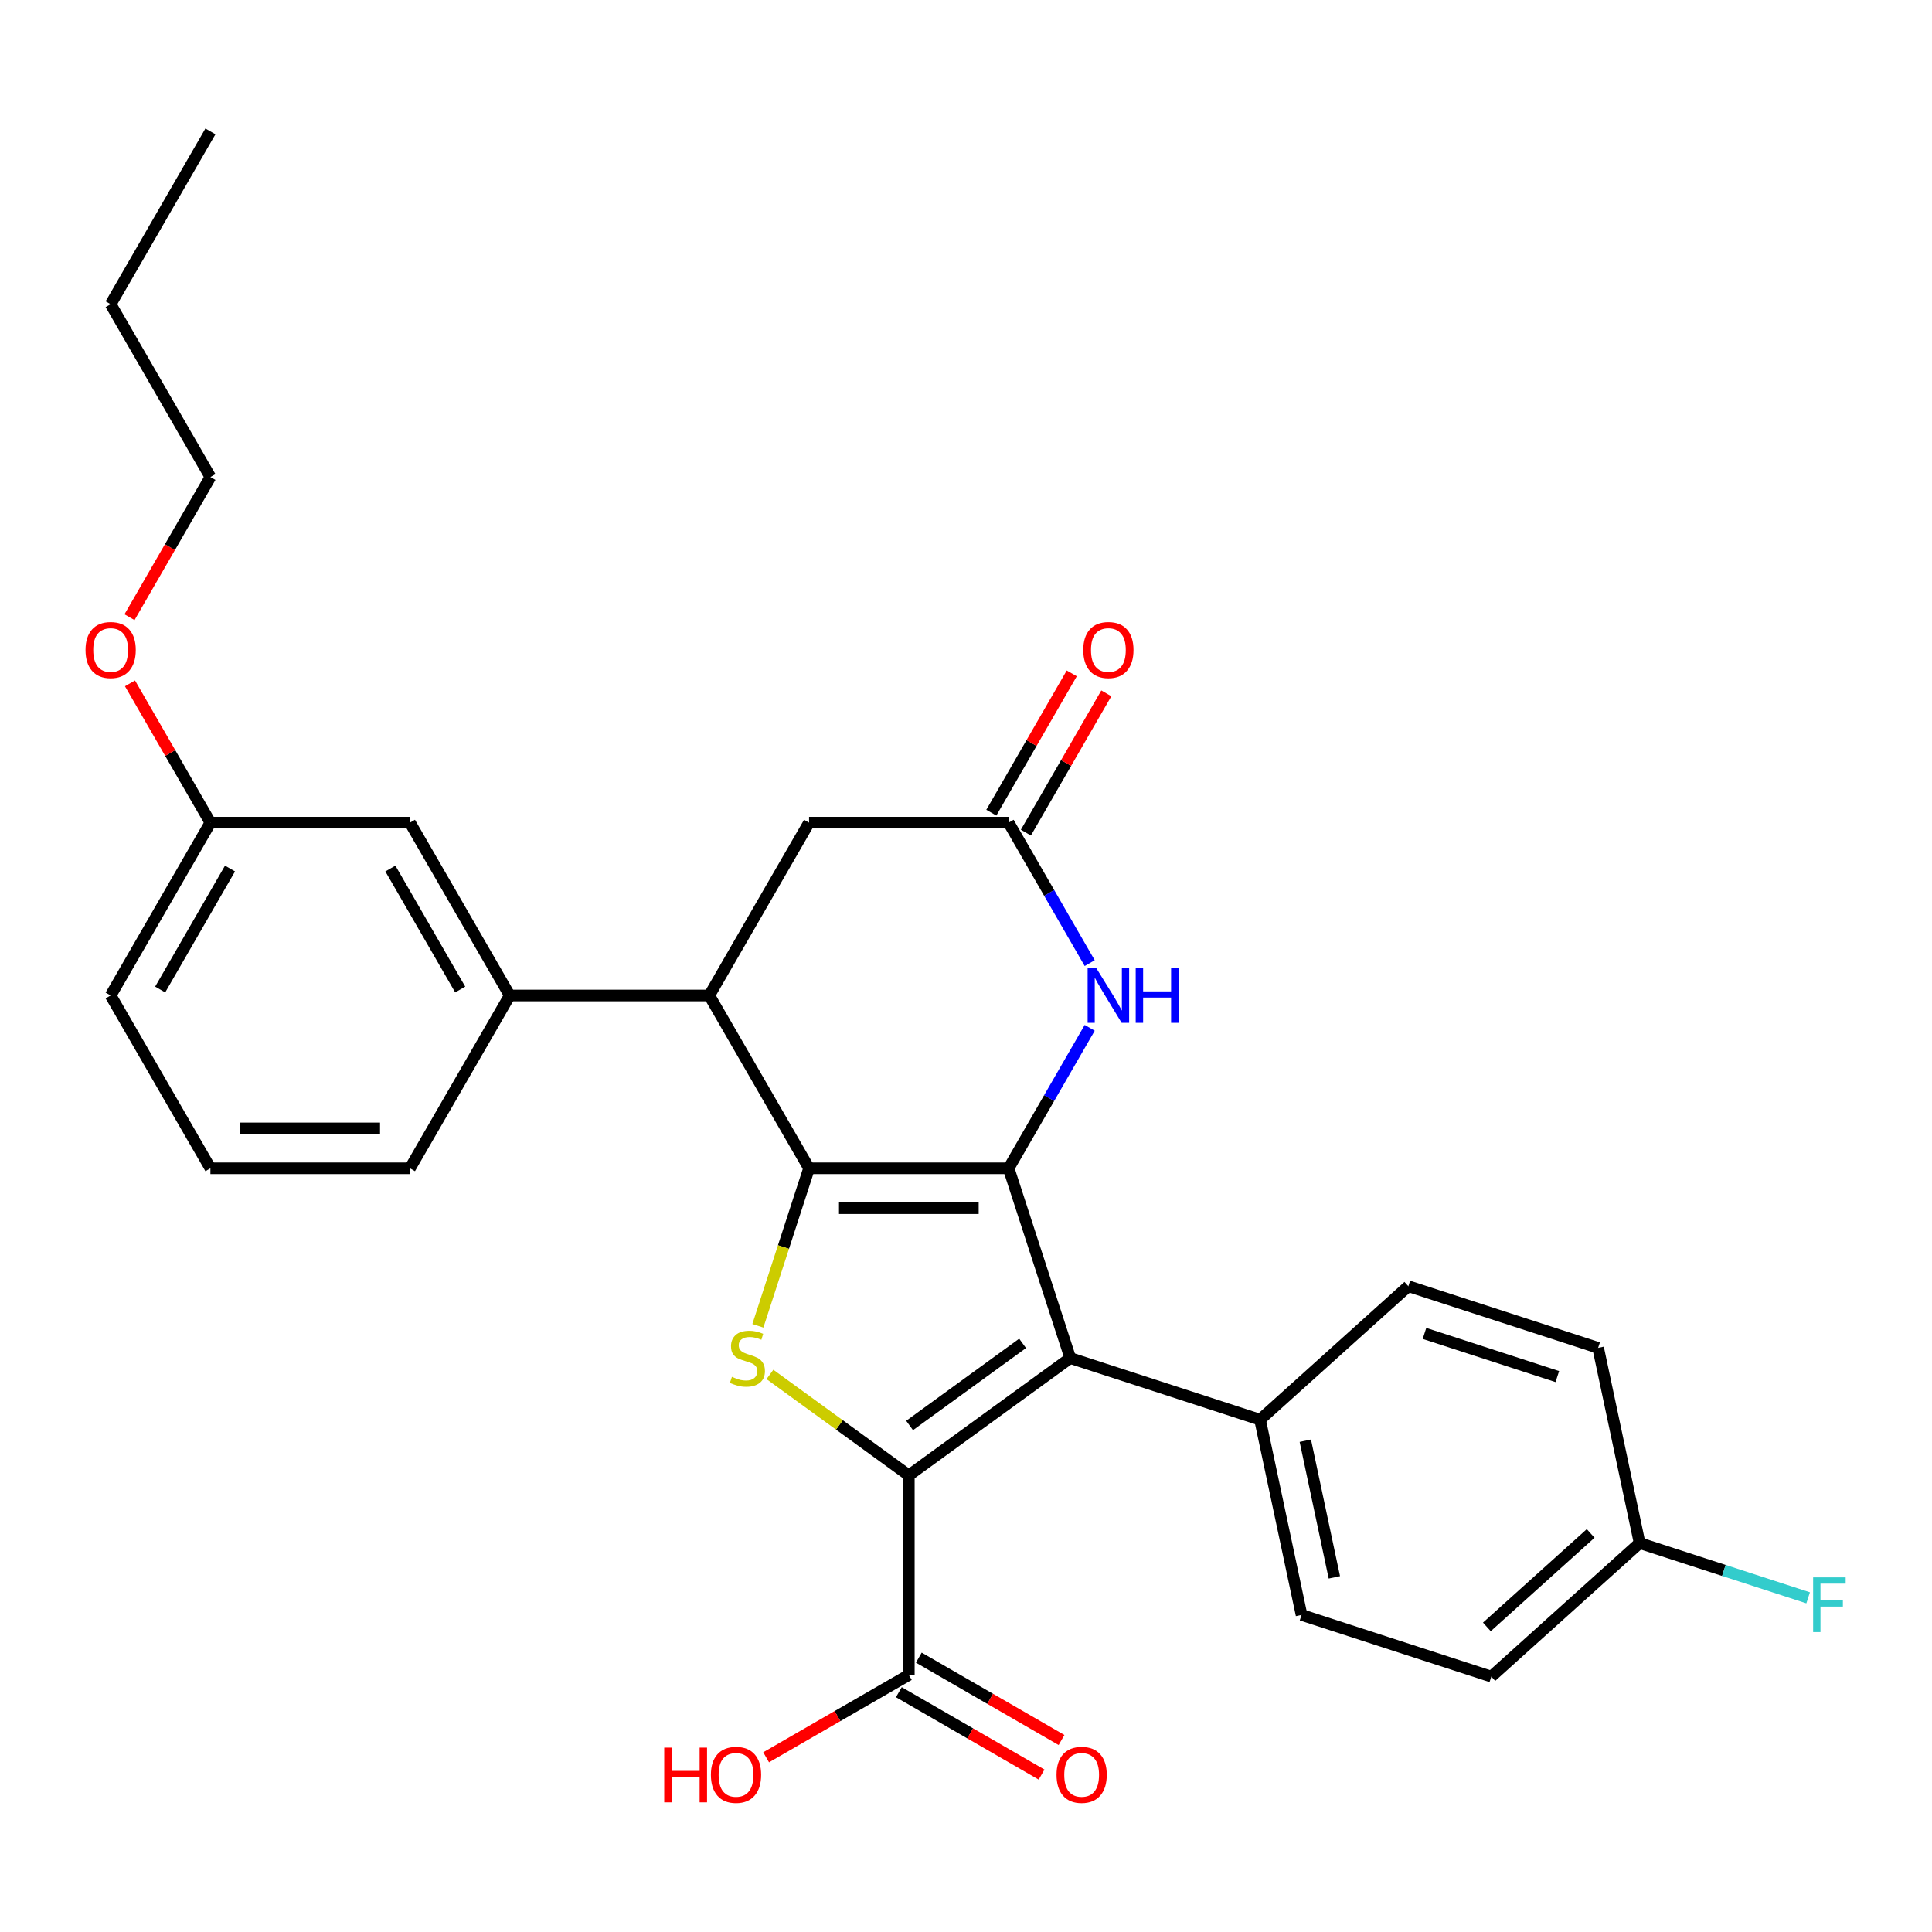 <?xml version='1.0' encoding='iso-8859-1'?>
<svg version='1.1' baseProfile='full'
              xmlns='http://www.w3.org/2000/svg'
                      xmlns:rdkit='http://www.rdkit.org/xml'
                      xmlns:xlink='http://www.w3.org/1999/xlink'
                  xml:space='preserve'
width='1000px' height='1000px' viewBox='0 0 1000 1000'>
<!-- END OF HEADER -->
<rect style='opacity:1.0;fill:#FFFFFF;stroke:none' width='1000' height='1000' x='0' y='0'> </rect>
<path class='bond-0' d='M 522.054,604.704 L 418.768,604.704' style='fill:none;fill-rule:evenodd;stroke:#000000;stroke-width:6px;stroke-linecap:butt;stroke-linejoin:miter;stroke-opacity:1' />
<path class='bond-0' d='M 506.561,625.361 L 434.261,625.361' style='fill:none;fill-rule:evenodd;stroke:#000000;stroke-width:6px;stroke-linecap:butt;stroke-linejoin:miter;stroke-opacity:1' />
<path class='bond-2' d='M 522.054,604.704 L 553.971,702.935' style='fill:none;fill-rule:evenodd;stroke:#000000;stroke-width:6px;stroke-linecap:butt;stroke-linejoin:miter;stroke-opacity:1' />
<path class='bond-4' d='M 522.054,604.704 L 543.043,568.351' style='fill:none;fill-rule:evenodd;stroke:#000000;stroke-width:6px;stroke-linecap:butt;stroke-linejoin:miter;stroke-opacity:1' />
<path class='bond-4' d='M 543.043,568.351 L 564.031,531.998' style='fill:none;fill-rule:evenodd;stroke:#0000FF;stroke-width:6px;stroke-linecap:butt;stroke-linejoin:miter;stroke-opacity:1' />
<path class='bond-3' d='M 418.768,604.704 L 405.523,645.468' style='fill:none;fill-rule:evenodd;stroke:#000000;stroke-width:6px;stroke-linecap:butt;stroke-linejoin:miter;stroke-opacity:1' />
<path class='bond-3' d='M 405.523,645.468 L 392.278,686.232' style='fill:none;fill-rule:evenodd;stroke:#CCCC00;stroke-width:6px;stroke-linecap:butt;stroke-linejoin:miter;stroke-opacity:1' />
<path class='bond-5' d='M 418.768,604.704 L 367.125,515.256' style='fill:none;fill-rule:evenodd;stroke:#000000;stroke-width:6px;stroke-linecap:butt;stroke-linejoin:miter;stroke-opacity:1' />
<path class='bond-1' d='M 470.411,763.645 L 553.971,702.935' style='fill:none;fill-rule:evenodd;stroke:#000000;stroke-width:6px;stroke-linecap:butt;stroke-linejoin:miter;stroke-opacity:1' />
<path class='bond-1' d='M 470.803,737.826 L 529.295,695.329' style='fill:none;fill-rule:evenodd;stroke:#000000;stroke-width:6px;stroke-linecap:butt;stroke-linejoin:miter;stroke-opacity:1' />
<path class='bond-7' d='M 470.411,763.645 L 470.411,866.931' style='fill:none;fill-rule:evenodd;stroke:#000000;stroke-width:6px;stroke-linecap:butt;stroke-linejoin:miter;stroke-opacity:1' />
<path class='bond-29' d='M 470.411,763.645 L 434.462,737.526' style='fill:none;fill-rule:evenodd;stroke:#000000;stroke-width:6px;stroke-linecap:butt;stroke-linejoin:miter;stroke-opacity:1' />
<path class='bond-29' d='M 434.462,737.526 L 398.513,711.408' style='fill:none;fill-rule:evenodd;stroke:#CCCC00;stroke-width:6px;stroke-linecap:butt;stroke-linejoin:miter;stroke-opacity:1' />
<path class='bond-9' d='M 553.971,702.935 L 652.202,734.852' style='fill:none;fill-rule:evenodd;stroke:#000000;stroke-width:6px;stroke-linecap:butt;stroke-linejoin:miter;stroke-opacity:1' />
<path class='bond-6' d='M 564.031,498.513 L 543.043,462.16' style='fill:none;fill-rule:evenodd;stroke:#0000FF;stroke-width:6px;stroke-linecap:butt;stroke-linejoin:miter;stroke-opacity:1' />
<path class='bond-6' d='M 543.043,462.16 L 522.054,425.807' style='fill:none;fill-rule:evenodd;stroke:#000000;stroke-width:6px;stroke-linecap:butt;stroke-linejoin:miter;stroke-opacity:1' />
<path class='bond-8' d='M 367.125,515.256 L 263.839,515.256' style='fill:none;fill-rule:evenodd;stroke:#000000;stroke-width:6px;stroke-linecap:butt;stroke-linejoin:miter;stroke-opacity:1' />
<path class='bond-30' d='M 367.125,515.256 L 418.768,425.807' style='fill:none;fill-rule:evenodd;stroke:#000000;stroke-width:6px;stroke-linecap:butt;stroke-linejoin:miter;stroke-opacity:1' />
<path class='bond-10' d='M 522.054,425.807 L 418.768,425.807' style='fill:none;fill-rule:evenodd;stroke:#000000;stroke-width:6px;stroke-linecap:butt;stroke-linejoin:miter;stroke-opacity:1' />
<path class='bond-12' d='M 530.999,430.972 L 551.814,394.919' style='fill:none;fill-rule:evenodd;stroke:#000000;stroke-width:6px;stroke-linecap:butt;stroke-linejoin:miter;stroke-opacity:1' />
<path class='bond-12' d='M 551.814,394.919 L 572.629,358.866' style='fill:none;fill-rule:evenodd;stroke:#FF0000;stroke-width:6px;stroke-linecap:butt;stroke-linejoin:miter;stroke-opacity:1' />
<path class='bond-12' d='M 513.109,420.643 L 533.925,384.59' style='fill:none;fill-rule:evenodd;stroke:#000000;stroke-width:6px;stroke-linecap:butt;stroke-linejoin:miter;stroke-opacity:1' />
<path class='bond-12' d='M 533.925,384.59 L 554.74,348.537' style='fill:none;fill-rule:evenodd;stroke:#FF0000;stroke-width:6px;stroke-linecap:butt;stroke-linejoin:miter;stroke-opacity:1' />
<path class='bond-13' d='M 465.247,875.875 L 502.18,897.199' style='fill:none;fill-rule:evenodd;stroke:#000000;stroke-width:6px;stroke-linecap:butt;stroke-linejoin:miter;stroke-opacity:1' />
<path class='bond-13' d='M 502.18,897.199 L 539.113,918.522' style='fill:none;fill-rule:evenodd;stroke:#FF0000;stroke-width:6px;stroke-linecap:butt;stroke-linejoin:miter;stroke-opacity:1' />
<path class='bond-13' d='M 475.575,857.986 L 512.509,879.309' style='fill:none;fill-rule:evenodd;stroke:#000000;stroke-width:6px;stroke-linecap:butt;stroke-linejoin:miter;stroke-opacity:1' />
<path class='bond-13' d='M 512.509,879.309 L 549.442,900.632' style='fill:none;fill-rule:evenodd;stroke:#FF0000;stroke-width:6px;stroke-linecap:butt;stroke-linejoin:miter;stroke-opacity:1' />
<path class='bond-16' d='M 470.411,866.931 L 433.478,888.254' style='fill:none;fill-rule:evenodd;stroke:#000000;stroke-width:6px;stroke-linecap:butt;stroke-linejoin:miter;stroke-opacity:1' />
<path class='bond-16' d='M 433.478,888.254 L 396.545,909.577' style='fill:none;fill-rule:evenodd;stroke:#FF0000;stroke-width:6px;stroke-linecap:butt;stroke-linejoin:miter;stroke-opacity:1' />
<path class='bond-11' d='M 263.839,515.256 L 212.196,425.807' style='fill:none;fill-rule:evenodd;stroke:#000000;stroke-width:6px;stroke-linecap:butt;stroke-linejoin:miter;stroke-opacity:1' />
<path class='bond-11' d='M 238.203,512.167 L 202.053,449.553' style='fill:none;fill-rule:evenodd;stroke:#000000;stroke-width:6px;stroke-linecap:butt;stroke-linejoin:miter;stroke-opacity:1' />
<path class='bond-22' d='M 263.839,515.256 L 212.196,604.704' style='fill:none;fill-rule:evenodd;stroke:#000000;stroke-width:6px;stroke-linecap:butt;stroke-linejoin:miter;stroke-opacity:1' />
<path class='bond-14' d='M 652.202,734.852 L 673.676,835.881' style='fill:none;fill-rule:evenodd;stroke:#000000;stroke-width:6px;stroke-linecap:butt;stroke-linejoin:miter;stroke-opacity:1' />
<path class='bond-14' d='M 675.629,745.711 L 690.661,816.431' style='fill:none;fill-rule:evenodd;stroke:#000000;stroke-width:6px;stroke-linecap:butt;stroke-linejoin:miter;stroke-opacity:1' />
<path class='bond-15' d='M 652.202,734.852 L 728.958,665.74' style='fill:none;fill-rule:evenodd;stroke:#000000;stroke-width:6px;stroke-linecap:butt;stroke-linejoin:miter;stroke-opacity:1' />
<path class='bond-18' d='M 212.196,425.807 L 108.91,425.807' style='fill:none;fill-rule:evenodd;stroke:#000000;stroke-width:6px;stroke-linecap:butt;stroke-linejoin:miter;stroke-opacity:1' />
<path class='bond-19' d='M 673.676,835.881 L 771.907,867.798' style='fill:none;fill-rule:evenodd;stroke:#000000;stroke-width:6px;stroke-linecap:butt;stroke-linejoin:miter;stroke-opacity:1' />
<path class='bond-20' d='M 728.958,665.74 L 827.189,697.657' style='fill:none;fill-rule:evenodd;stroke:#000000;stroke-width:6px;stroke-linecap:butt;stroke-linejoin:miter;stroke-opacity:1' />
<path class='bond-20' d='M 737.31,690.174 L 806.071,712.516' style='fill:none;fill-rule:evenodd;stroke:#000000;stroke-width:6px;stroke-linecap:butt;stroke-linejoin:miter;stroke-opacity:1' />
<path class='bond-17' d='M 848.664,798.686 L 827.189,697.657' style='fill:none;fill-rule:evenodd;stroke:#000000;stroke-width:6px;stroke-linecap:butt;stroke-linejoin:miter;stroke-opacity:1' />
<path class='bond-21' d='M 848.664,798.686 L 892.278,812.857' style='fill:none;fill-rule:evenodd;stroke:#000000;stroke-width:6px;stroke-linecap:butt;stroke-linejoin:miter;stroke-opacity:1' />
<path class='bond-21' d='M 892.278,812.857 L 935.892,827.028' style='fill:none;fill-rule:evenodd;stroke:#33CCCC;stroke-width:6px;stroke-linecap:butt;stroke-linejoin:miter;stroke-opacity:1' />
<path class='bond-31' d='M 848.664,798.686 L 771.907,867.798' style='fill:none;fill-rule:evenodd;stroke:#000000;stroke-width:6px;stroke-linecap:butt;stroke-linejoin:miter;stroke-opacity:1' />
<path class='bond-31' d='M 823.328,793.701 L 769.598,842.08' style='fill:none;fill-rule:evenodd;stroke:#000000;stroke-width:6px;stroke-linecap:butt;stroke-linejoin:miter;stroke-opacity:1' />
<path class='bond-23' d='M 108.91,425.807 L 88.095,389.754' style='fill:none;fill-rule:evenodd;stroke:#000000;stroke-width:6px;stroke-linecap:butt;stroke-linejoin:miter;stroke-opacity:1' />
<path class='bond-23' d='M 88.095,389.754 L 67.28,353.701' style='fill:none;fill-rule:evenodd;stroke:#FF0000;stroke-width:6px;stroke-linecap:butt;stroke-linejoin:miter;stroke-opacity:1' />
<path class='bond-32' d='M 108.91,425.807 L 57.267,515.256' style='fill:none;fill-rule:evenodd;stroke:#000000;stroke-width:6px;stroke-linecap:butt;stroke-linejoin:miter;stroke-opacity:1' />
<path class='bond-32' d='M 119.054,449.553 L 82.903,512.167' style='fill:none;fill-rule:evenodd;stroke:#000000;stroke-width:6px;stroke-linecap:butt;stroke-linejoin:miter;stroke-opacity:1' />
<path class='bond-24' d='M 212.196,604.704 L 108.91,604.704' style='fill:none;fill-rule:evenodd;stroke:#000000;stroke-width:6px;stroke-linecap:butt;stroke-linejoin:miter;stroke-opacity:1' />
<path class='bond-24' d='M 196.703,584.047 L 124.403,584.047' style='fill:none;fill-rule:evenodd;stroke:#000000;stroke-width:6px;stroke-linecap:butt;stroke-linejoin:miter;stroke-opacity:1' />
<path class='bond-26' d='M 67.026,319.457 L 87.968,283.184' style='fill:none;fill-rule:evenodd;stroke:#FF0000;stroke-width:6px;stroke-linecap:butt;stroke-linejoin:miter;stroke-opacity:1' />
<path class='bond-26' d='M 87.968,283.184 L 108.91,246.911' style='fill:none;fill-rule:evenodd;stroke:#000000;stroke-width:6px;stroke-linecap:butt;stroke-linejoin:miter;stroke-opacity:1' />
<path class='bond-25' d='M 108.91,604.704 L 57.267,515.256' style='fill:none;fill-rule:evenodd;stroke:#000000;stroke-width:6px;stroke-linecap:butt;stroke-linejoin:miter;stroke-opacity:1' />
<path class='bond-27' d='M 108.91,246.911 L 57.267,157.463' style='fill:none;fill-rule:evenodd;stroke:#000000;stroke-width:6px;stroke-linecap:butt;stroke-linejoin:miter;stroke-opacity:1' />
<path class='bond-28' d='M 57.267,157.463 L 108.91,68.014' style='fill:none;fill-rule:evenodd;stroke:#000000;stroke-width:6px;stroke-linecap:butt;stroke-linejoin:miter;stroke-opacity:1' />
<path  class='atom-4' d='M 378.851 712.655
Q 379.171 712.775, 380.491 713.335
Q 381.811 713.895, 383.251 714.255
Q 384.731 714.575, 386.171 714.575
Q 388.851 714.575, 390.411 713.295
Q 391.971 711.975, 391.971 709.695
Q 391.971 708.135, 391.171 707.175
Q 390.411 706.215, 389.211 705.695
Q 388.011 705.175, 386.011 704.575
Q 383.491 703.815, 381.971 703.095
Q 380.491 702.375, 379.411 700.855
Q 378.371 699.335, 378.371 696.775
Q 378.371 693.215, 380.771 691.015
Q 383.211 688.815, 388.011 688.815
Q 391.291 688.815, 395.011 690.375
L 394.091 693.455
Q 390.691 692.055, 388.131 692.055
Q 385.371 692.055, 383.851 693.215
Q 382.331 694.335, 382.371 696.295
Q 382.371 697.815, 383.131 698.735
Q 383.931 699.655, 385.051 700.175
Q 386.211 700.695, 388.131 701.295
Q 390.691 702.095, 392.211 702.895
Q 393.731 703.695, 394.811 705.335
Q 395.931 706.935, 395.931 709.695
Q 395.931 713.615, 393.291 715.735
Q 390.691 717.815, 386.331 717.815
Q 383.811 717.815, 381.891 717.255
Q 380.011 716.735, 377.771 715.815
L 378.851 712.655
' fill='#CCCC00'/>
<path  class='atom-5' d='M 567.437 501.096
L 576.717 516.096
Q 577.637 517.576, 579.117 520.256
Q 580.597 522.936, 580.677 523.096
L 580.677 501.096
L 584.437 501.096
L 584.437 529.416
L 580.557 529.416
L 570.597 513.016
Q 569.437 511.096, 568.197 508.896
Q 566.997 506.696, 566.637 506.016
L 566.637 529.416
L 562.957 529.416
L 562.957 501.096
L 567.437 501.096
' fill='#0000FF'/>
<path  class='atom-5' d='M 587.837 501.096
L 591.677 501.096
L 591.677 513.136
L 606.157 513.136
L 606.157 501.096
L 609.997 501.096
L 609.997 529.416
L 606.157 529.416
L 606.157 516.336
L 591.677 516.336
L 591.677 529.416
L 587.837 529.416
L 587.837 501.096
' fill='#0000FF'/>
<path  class='atom-13' d='M 560.697 336.439
Q 560.697 329.639, 564.057 325.839
Q 567.417 322.039, 573.697 322.039
Q 579.977 322.039, 583.337 325.839
Q 586.697 329.639, 586.697 336.439
Q 586.697 343.319, 583.297 347.239
Q 579.897 351.119, 573.697 351.119
Q 567.457 351.119, 564.057 347.239
Q 560.697 343.359, 560.697 336.439
M 573.697 347.919
Q 578.017 347.919, 580.337 345.039
Q 582.697 342.119, 582.697 336.439
Q 582.697 330.879, 580.337 328.079
Q 578.017 325.239, 573.697 325.239
Q 569.377 325.239, 567.017 328.039
Q 564.697 330.839, 564.697 336.439
Q 564.697 342.159, 567.017 345.039
Q 569.377 347.919, 573.697 347.919
' fill='#FF0000'/>
<path  class='atom-14' d='M 546.859 918.653
Q 546.859 911.853, 550.219 908.053
Q 553.579 904.253, 559.859 904.253
Q 566.139 904.253, 569.499 908.053
Q 572.859 911.853, 572.859 918.653
Q 572.859 925.533, 569.459 929.453
Q 566.059 933.333, 559.859 933.333
Q 553.619 933.333, 550.219 929.453
Q 546.859 925.573, 546.859 918.653
M 559.859 930.133
Q 564.179 930.133, 566.499 927.253
Q 568.859 924.333, 568.859 918.653
Q 568.859 913.093, 566.499 910.293
Q 564.179 907.453, 559.859 907.453
Q 555.539 907.453, 553.179 910.253
Q 550.859 913.053, 550.859 918.653
Q 550.859 924.373, 553.179 927.253
Q 555.539 930.133, 559.859 930.133
' fill='#FF0000'/>
<path  class='atom-17' d='M 343.803 904.573
L 347.643 904.573
L 347.643 916.613
L 362.123 916.613
L 362.123 904.573
L 365.963 904.573
L 365.963 932.893
L 362.123 932.893
L 362.123 919.813
L 347.643 919.813
L 347.643 932.893
L 343.803 932.893
L 343.803 904.573
' fill='#FF0000'/>
<path  class='atom-17' d='M 367.963 918.653
Q 367.963 911.853, 371.323 908.053
Q 374.683 904.253, 380.963 904.253
Q 387.243 904.253, 390.603 908.053
Q 393.963 911.853, 393.963 918.653
Q 393.963 925.533, 390.563 929.453
Q 387.163 933.333, 380.963 933.333
Q 374.723 933.333, 371.323 929.453
Q 367.963 925.573, 367.963 918.653
M 380.963 930.133
Q 385.283 930.133, 387.603 927.253
Q 389.963 924.333, 389.963 918.653
Q 389.963 913.093, 387.603 910.293
Q 385.283 907.453, 380.963 907.453
Q 376.643 907.453, 374.283 910.253
Q 371.963 913.053, 371.963 918.653
Q 371.963 924.373, 374.283 927.253
Q 376.643 930.133, 380.963 930.133
' fill='#FF0000'/>
<path  class='atom-22' d='M 938.474 816.443
L 955.314 816.443
L 955.314 819.683
L 942.274 819.683
L 942.274 828.283
L 953.874 828.283
L 953.874 831.563
L 942.274 831.563
L 942.274 844.763
L 938.474 844.763
L 938.474 816.443
' fill='#33CCCC'/>
<path  class='atom-24' d='M 44.267 336.439
Q 44.267 329.639, 47.627 325.839
Q 50.987 322.039, 57.267 322.039
Q 63.547 322.039, 66.907 325.839
Q 70.267 329.639, 70.267 336.439
Q 70.267 343.319, 66.867 347.239
Q 63.467 351.119, 57.267 351.119
Q 51.027 351.119, 47.627 347.239
Q 44.267 343.359, 44.267 336.439
M 57.267 347.919
Q 61.587 347.919, 63.907 345.039
Q 66.267 342.119, 66.267 336.439
Q 66.267 330.879, 63.907 328.079
Q 61.587 325.239, 57.267 325.239
Q 52.947 325.239, 50.587 328.039
Q 48.267 330.839, 48.267 336.439
Q 48.267 342.159, 50.587 345.039
Q 52.947 347.919, 57.267 347.919
' fill='#FF0000'/>
</svg>
